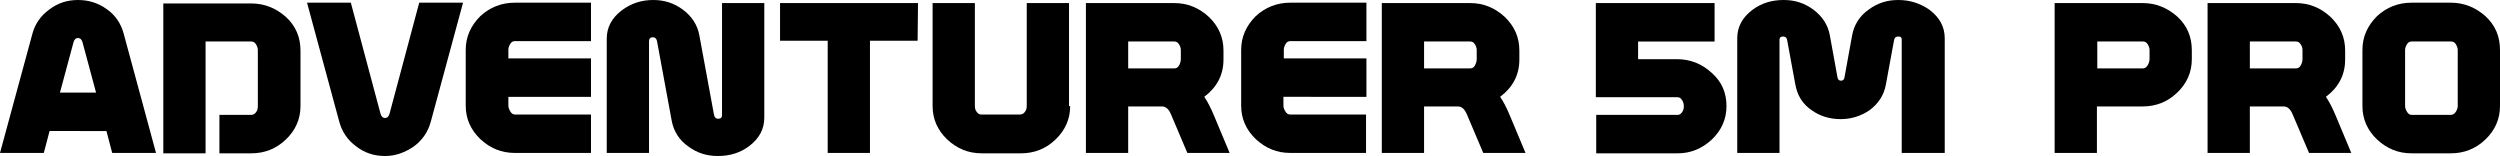 <?xml version="1.0" encoding="utf-8"?>
<!-- Generator: Adobe Illustrator 27.8.1, SVG Export Plug-In . SVG Version: 6.00 Build 0)  -->
<svg version="1.1" id="_レイヤー_2" xmlns="http://www.w3.org/2000/svg" xmlns:xlink="http://www.w3.org/1999/xlink" x="0px"
	 y="0px" viewBox="0 0 650.6 40.7" style="enable-background:new 0 0 650.6 40.7;" xml:space="preserve">
<g>
	<path d="M40.6,39.8H29.2l-1.5-5.7H12.9l-1.5,5.7H0L8.4,8.9c0.7-2.7,2.2-4.8,4.4-6.4C15,0.8,17.5,0,20.3,0s5.3,0.8,7.5,2.4
		c2.3,1.6,3.7,3.8,4.4,6.4L40.6,39.8z M25,24.1l-3.5-13c-0.2-0.8-0.6-1.2-1.2-1.2s-1,0.4-1.2,1.2l-3.5,13H25z"/>
	<path d="M78.2,27.6c0,3.4-1.3,6.3-3.8,8.7c-2.5,2.4-5.5,3.6-9,3.6h-8.3v-10h8.3c0.5,0,1-0.3,1.3-0.8c0.3-0.4,0.4-0.9,0.4-1.5V13
		c0-0.5-0.2-1-0.5-1.5s-0.7-0.7-1.3-0.7H53.5v29.1h-11v-39h22.9c3.4,0,6.4,1.2,9,3.5c2.6,2.4,3.8,5.3,3.8,8.8
		C78.2,13.2,78.2,27.6,78.2,27.6z"/>
	<path d="M120.5,0.7l-8.4,31c-0.7,2.6-2.2,4.8-4.4,6.4c-2.3,1.6-4.8,2.5-7.5,2.5c-2.8,0-5.3-0.8-7.5-2.5c-2.2-1.6-3.7-3.8-4.4-6.4
		l-8.4-31h11.4L99,29.5c0.2,0.8,0.6,1.2,1.2,1.2s1-0.4,1.2-1.2l7.7-28.8C109.1,0.7,120.5,0.7,120.5,0.7z"/>
	<path d="M153.8,39.8H134c-3.5,0-6.4-1.2-9-3.6c-2.5-2.4-3.8-5.3-3.8-8.7V13c0-3.4,1.3-6.3,3.8-8.8c2.5-2.3,5.5-3.5,9-3.5h19.8v10
		H134c-0.5,0-0.9,0.2-1.2,0.7s-0.5,1-0.5,1.5v2.3h21.5v10h-21.5v2.3c0,0.5,0.2,1,0.5,1.5s0.7,0.8,1.2,0.8h19.8V39.8z"/>
	<path d="M198.9,30.6c0,3-1.3,5.4-3.9,7.4c-2.4,1.8-5.1,2.6-8.2,2.6c-2.9,0-5.4-0.8-7.7-2.5c-2.4-1.7-3.8-4-4.3-6.7L171,10.8
		c-0.1-0.7-0.5-1.1-1.1-1.1c-0.7,0-1,0.4-1,1.1v29h-11V10.1c0-3,1.3-5.4,3.9-7.4c2.4-1.8,5.1-2.7,8.2-2.7c2.9,0,5.4,0.8,7.7,2.5
		c2.4,1.8,3.8,4,4.3,6.7l3.8,20.6c0.1,0.7,0.5,1.1,1.1,1.1c0.7,0,1-0.3,1-1V0.8h11V30.6z"/>
	<path d="M238.8,10.6h-12.4v29.2h-11V10.6H203V0.8h35.9L238.8,10.6L238.8,10.6z"/>
	<path d="M278.5,27.6c0,3.4-1.3,6.3-3.8,8.7c-2.5,2.4-5.5,3.6-9,3.6h-10.2c-3.5,0-6.4-1.2-9-3.6c-2.5-2.4-3.8-5.3-3.8-8.7V0.8h11
		v26.8c0,0.5,0.1,1,0.4,1.4c0.3,0.5,0.7,0.8,1.2,0.8h10.2c0.5,0,1-0.3,1.3-0.8c0.3-0.4,0.4-0.9,0.4-1.4V0.8h11v26.8
		C278.2,27.6,278.5,27.6,278.5,27.6z"/>
	<path d="M320,39.8h-11l-4.2-9.9c-0.6-1.5-1.4-2.2-2.4-2.2h-8.8v12.1h-11v-39h23c3.4,0,6.4,1.2,9,3.6c2.5,2.4,3.8,5.3,3.8,8.7v2.4
		c0,4-1.7,7.2-5,9.7c0.9,1.3,1.7,2.9,2.5,4.8L320,39.8z M307.3,15.4V13c0-0.5-0.2-1.1-0.5-1.5c-0.3-0.5-0.7-0.7-1.2-0.7h-12v7h12
		c0.5,0,0.9-0.2,1.2-0.7S307.3,16,307.3,15.4z"/>
	<path d="M355.6,39.8h-19.8c-3.5,0-6.4-1.2-9-3.6c-2.5-2.4-3.8-5.3-3.8-8.7V13c0-3.4,1.3-6.3,3.8-8.8c2.5-2.3,5.5-3.5,9-3.5h19.8v10
		h-19.8c-0.5,0-0.9,0.2-1.2,0.7c-0.3,0.5-0.5,1-0.5,1.5v2.3h21.5v10H334v2.3c0,0.5,0.2,1,0.5,1.5s0.7,0.8,1.2,0.8h19.8v10H355.6z"/>
	<path d="M397,39.8h-11l-4.2-9.9c-0.6-1.5-1.4-2.2-2.4-2.2h-8.8v12.1h-11v-39h23c3.4,0,6.4,1.2,9,3.6c2.5,2.4,3.8,5.3,3.8,8.7v2.4
		c0,4-1.7,7.2-5,9.7c0.9,1.3,1.7,2.9,2.5,4.8L397,39.8z M384.3,15.4V13c0-0.5-0.2-1.1-0.5-1.5c-0.3-0.5-0.7-0.7-1.2-0.7h-12v7h12
		c0.5,0,0.9-0.2,1.2-0.7C384.1,16.5,384.3,16,384.3,15.4z"/>
	<path d="M449.3,27.6c0,3.4-1.3,6.3-3.8,8.7c-2.6,2.4-5.5,3.6-8.9,3.6h-21.2v-10h21.2c0.5,0,0.9-0.3,1.2-0.8
		c0.3-0.4,0.4-0.9,0.4-1.5s-0.2-1.2-0.5-1.6c-0.3-0.5-0.7-0.7-1.2-0.7h-21.2V0.8h30.9v10h-19.9v4.6h10.1c3.5,0,6.5,1.2,9.1,3.6
		C448.1,21.3,449.3,24.2,449.3,27.6z"/>
	<path d="M505.9,39.8h-11V10.3c0-0.6-0.3-0.8-0.9-0.8s-1,0.3-1.1,1l-2.1,11.4c-0.5,2.9-2,5.1-4.3,6.8c-2.2,1.5-4.7,2.3-7.5,2.3
		c-2.9,0-5.4-0.8-7.5-2.3c-2.4-1.6-3.8-3.9-4.3-6.8l-2.1-11.4c-0.1-0.7-0.5-1-1.1-1s-0.9,0.3-0.9,0.8v29.5h-11V10
		c0-3,1.3-5.4,3.9-7.4c2.4-1.8,5.1-2.6,8.2-2.6c2.9,0,5.4,0.8,7.7,2.5c2.4,1.8,3.8,4,4.3,6.7l2,11c0.1,0.5,0.4,0.8,0.9,0.8
		s0.8-0.3,0.9-0.8l2-11c0.5-2.7,1.9-5,4.3-6.7c2.3-1.7,4.8-2.5,7.7-2.5c3.1,0,5.8,0.9,8.2,2.6c2.6,2,3.9,4.4,3.9,7.4v29.8H505.9z"/>
	<path d="M570.4,15.4c0,3.4-1.3,6.3-3.8,8.7s-5.5,3.6-9,3.6h-11.9v12.1h-11v-39h22.9c3.4,0,6.4,1.2,9,3.5c2.6,2.4,3.8,5.3,3.8,8.8
		V15.4z M559.4,15.4V13c0-0.5-0.2-1-0.5-1.5s-0.7-0.7-1.2-0.7h-11.9v7h11.9c0.5,0,0.9-0.3,1.2-0.8S559.4,15.9,559.4,15.4z"/>
	<path d="M611.9,39.8h-11l-4.2-9.9c-0.6-1.5-1.4-2.2-2.4-2.2h-8.8v12.1h-11v-39h23c3.4,0,6.4,1.2,9,3.6c2.5,2.4,3.8,5.3,3.8,8.7v2.4
		c0,4-1.7,7.2-5,9.7c0.9,1.3,1.7,2.9,2.5,4.8L611.9,39.8z M599.2,15.4V13c0-0.5-0.2-1.1-0.5-1.5c-0.3-0.5-0.7-0.7-1.2-0.7h-12v7h12
		c0.5,0,0.9-0.2,1.2-0.7S599.2,16,599.2,15.4z"/>
	<path d="M650.6,27.6c0,3.4-1.3,6.3-3.8,8.7c-2.5,2.4-5.5,3.6-9,3.6h-10.2c-3.5,0-6.4-1.2-9-3.6c-2.5-2.4-3.8-5.3-3.8-8.7V13
		c0-3.4,1.3-6.3,3.8-8.8c2.5-2.3,5.5-3.5,9-3.5h10.2c3.4,0,6.4,1.2,9,3.5c2.6,2.4,3.8,5.3,3.8,8.8V27.6z M639.6,27.6V13
		c0-0.5-0.2-1-0.5-1.5s-0.7-0.7-1.3-0.7h-10.2c-0.5,0-0.9,0.2-1.2,0.7s-0.5,1-0.5,1.5v14.6c0,0.5,0.2,1,0.5,1.5s0.7,0.8,1.2,0.8
		h10.2c0.5,0,1-0.3,1.3-0.8C639.4,28.6,639.6,28.1,639.6,27.6z"/>
</g>
</svg>
